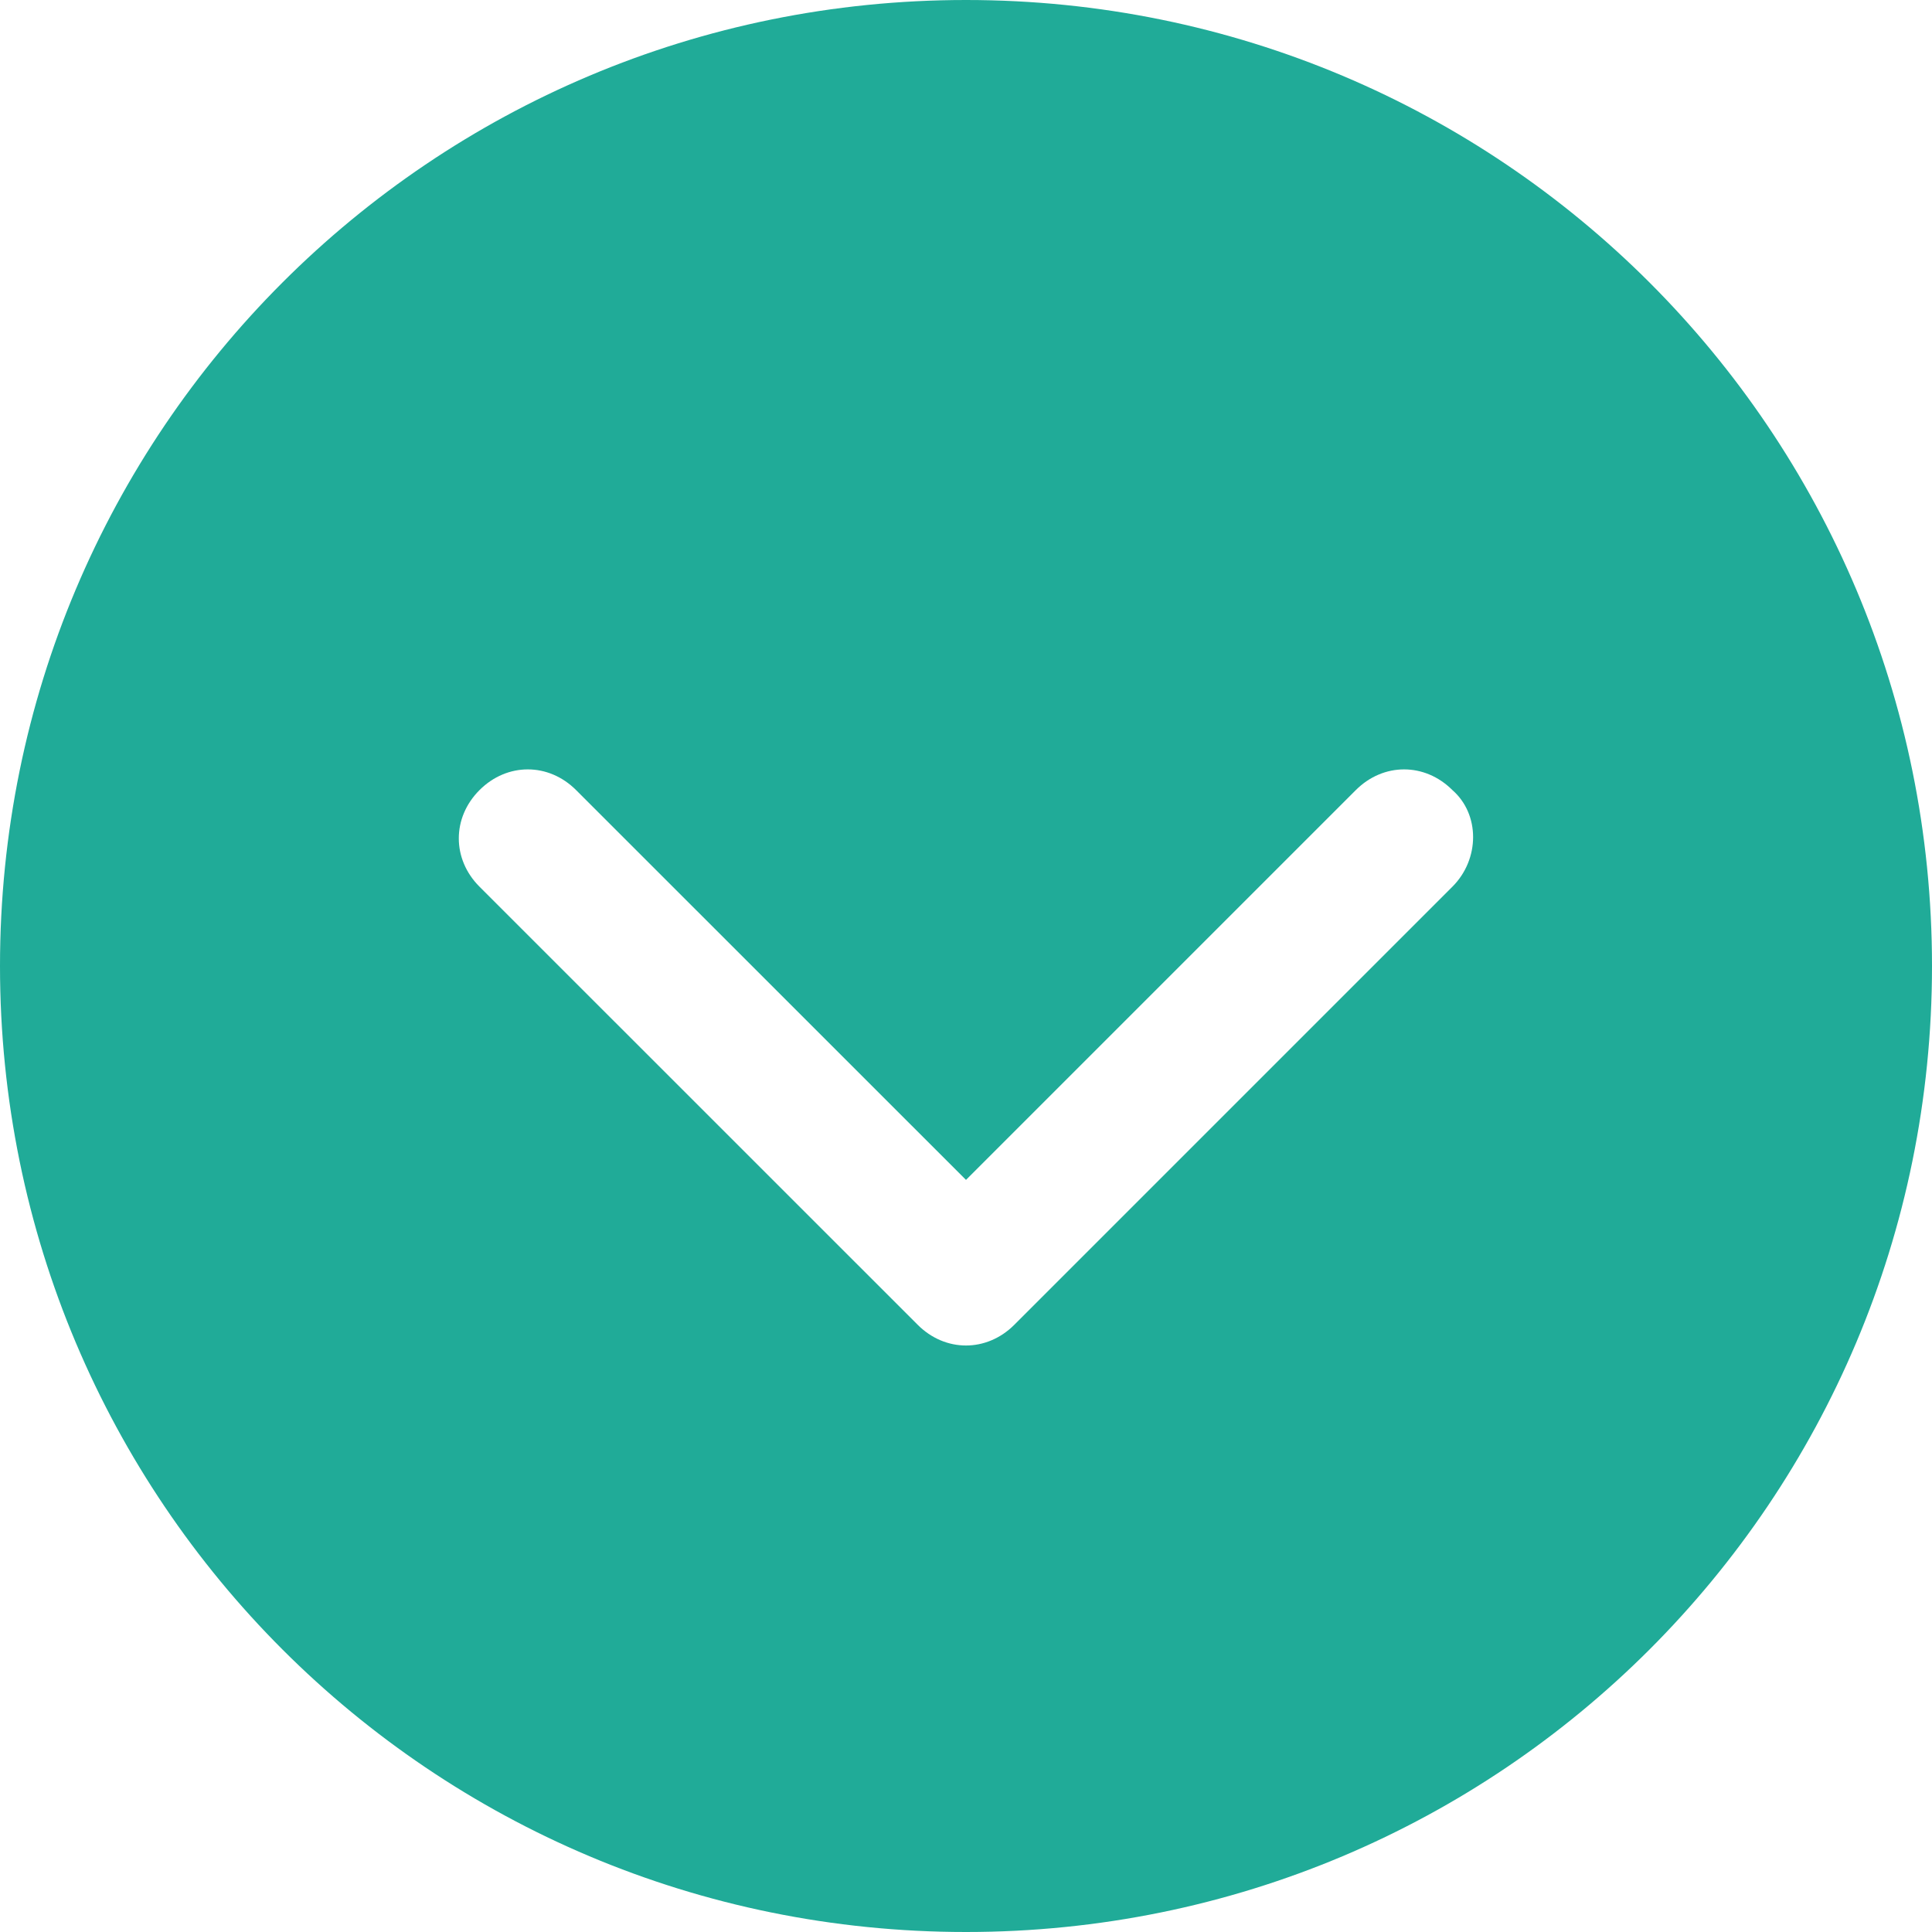<svg width="21" height="21" viewBox="0 0 21 21" fill="none" xmlns="http://www.w3.org/2000/svg">
<path fill-rule="evenodd" clip-rule="evenodd" d="M0 10.5C0 4.688 4.688 0 10.5 0C16.312 0 21 4.688 21 10.5C21 16.312 16.312 21 10.5 21C4.688 21 0 16.312 0 10.5ZM11.025 14.4L15.787 9.638C16.087 9.338 16.087 8.85 15.787 8.588C15.487 8.288 15.037 8.288 14.737 8.588L10.5 12.825L6.262 8.588C5.962 8.288 5.512 8.288 5.212 8.588C4.912 8.888 4.912 9.338 5.212 9.638L9.975 14.4C10.125 14.55 10.312 14.625 10.5 14.625C10.687 14.625 10.875 14.55 11.025 14.4Z" fill="#20AB98"/>
</svg>
